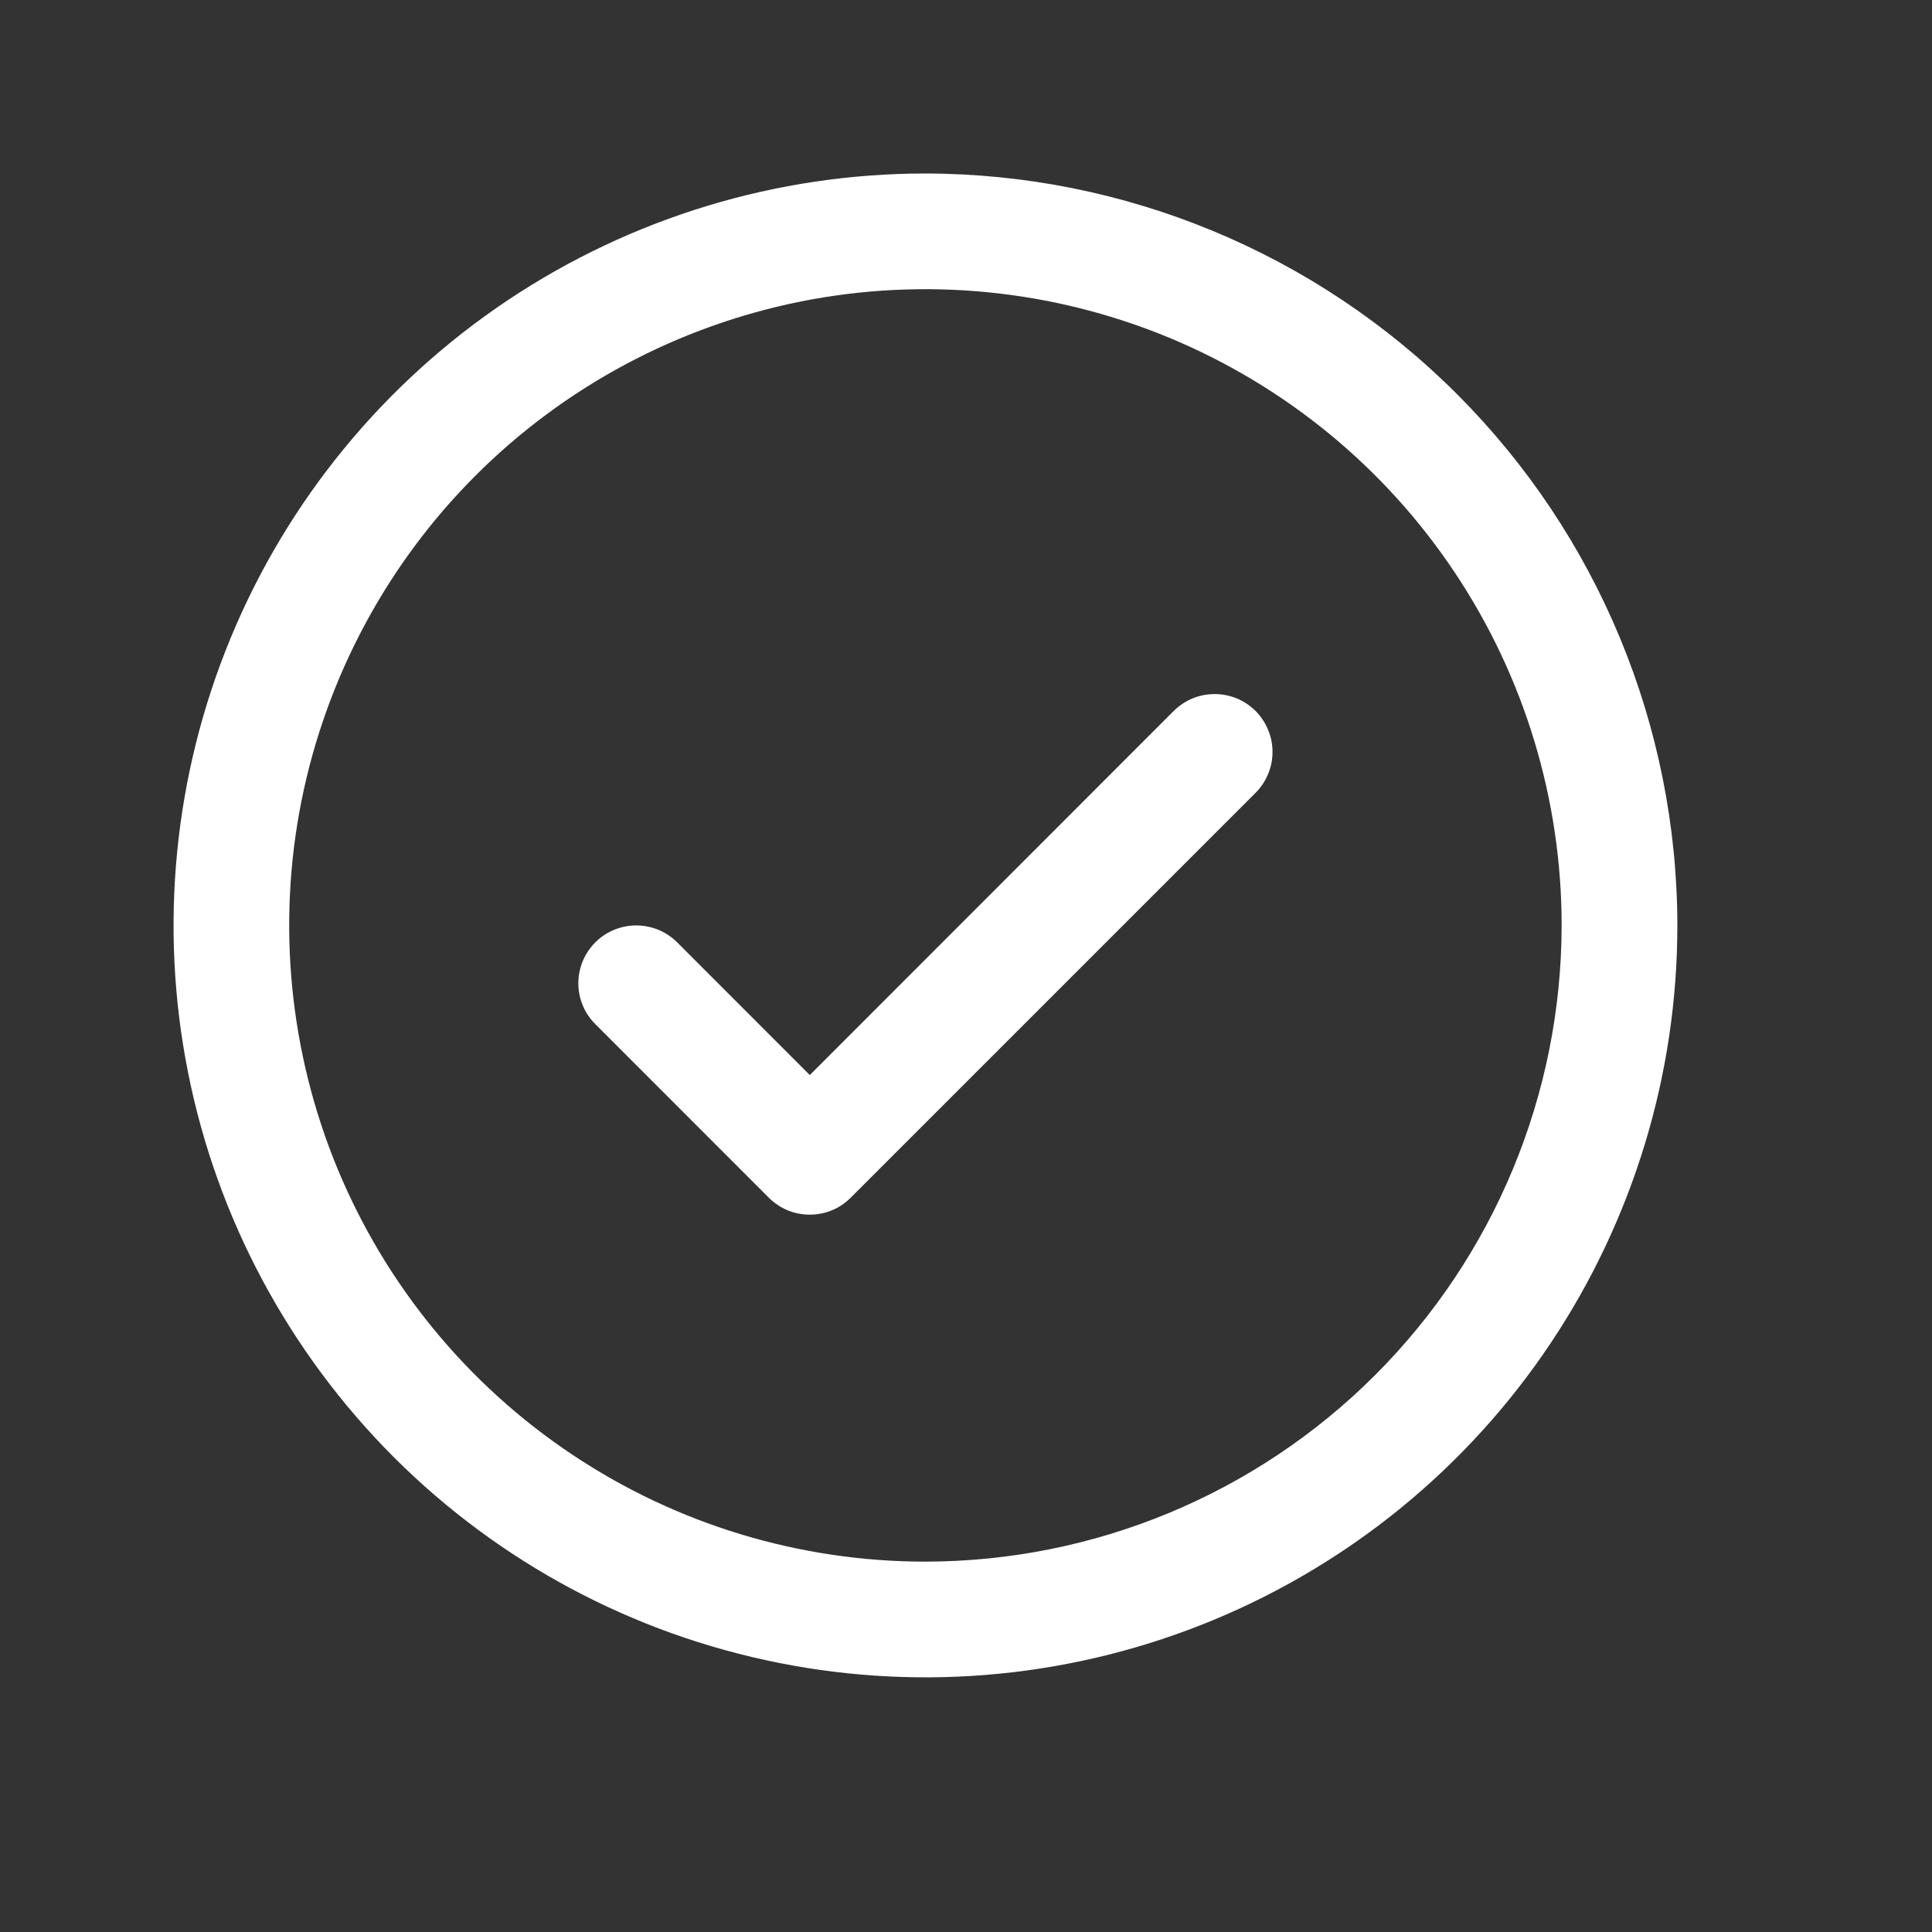 <svg width="20" height="20" viewBox="0 0 20 20" fill="none" xmlns="http://www.w3.org/2000/svg">
<rect x="0" y="0" width="20" height="20" fill="#333333" stroke="none"/>
<path d="M12.998 7.36C13.053 7.416 13.097 7.482 13.127 7.555C13.158 7.627 13.173 7.705 13.173 7.784C13.173 7.863 13.158 7.94 13.127 8.013C13.097 8.086 13.053 8.152 12.998 8.207L8.806 12.399C8.751 12.454 8.685 12.499 8.612 12.529C8.539 12.559 8.461 12.574 8.383 12.574C8.304 12.574 8.226 12.559 8.153 12.529C8.081 12.499 8.015 12.454 7.959 12.399L6.163 10.602C6.05 10.49 5.987 10.338 5.987 10.179C5.987 10.02 6.05 9.868 6.163 9.755C6.275 9.643 6.428 9.58 6.586 9.58C6.745 9.58 6.898 9.643 7.01 9.755L8.383 11.129L12.15 7.36C12.206 7.305 12.272 7.26 12.345 7.23C12.417 7.2 12.495 7.185 12.574 7.185C12.653 7.185 12.73 7.2 12.803 7.23C12.876 7.26 12.942 7.305 12.998 7.36ZM17.364 9.58C17.364 11.12 16.907 12.624 16.052 13.905C15.197 15.185 13.981 16.182 12.559 16.771C11.137 17.36 9.572 17.515 8.062 17.214C6.552 16.914 5.165 16.173 4.076 15.084C2.988 13.995 2.246 12.609 1.946 11.099C1.646 9.589 1.8 8.024 2.389 6.601C2.978 5.179 3.976 3.963 5.256 3.108C6.536 2.253 8.041 1.796 9.58 1.796C11.644 1.799 13.622 2.619 15.082 4.079C16.541 5.538 17.362 7.516 17.364 9.58ZM16.166 9.58C16.166 8.277 15.78 7.004 15.056 5.921C14.333 4.838 13.304 3.994 12.101 3.495C10.897 2.997 9.573 2.866 8.295 3.12C7.018 3.375 5.844 4.002 4.923 4.923C4.002 5.844 3.375 7.018 3.12 8.295C2.866 9.573 2.997 10.897 3.495 12.101C3.994 13.304 4.838 14.333 5.921 15.056C7.004 15.78 8.277 16.166 9.58 16.166C11.326 16.164 13 15.47 14.235 14.235C15.47 13 16.164 11.326 16.166 9.58Z" fill="white"/>
</svg>
